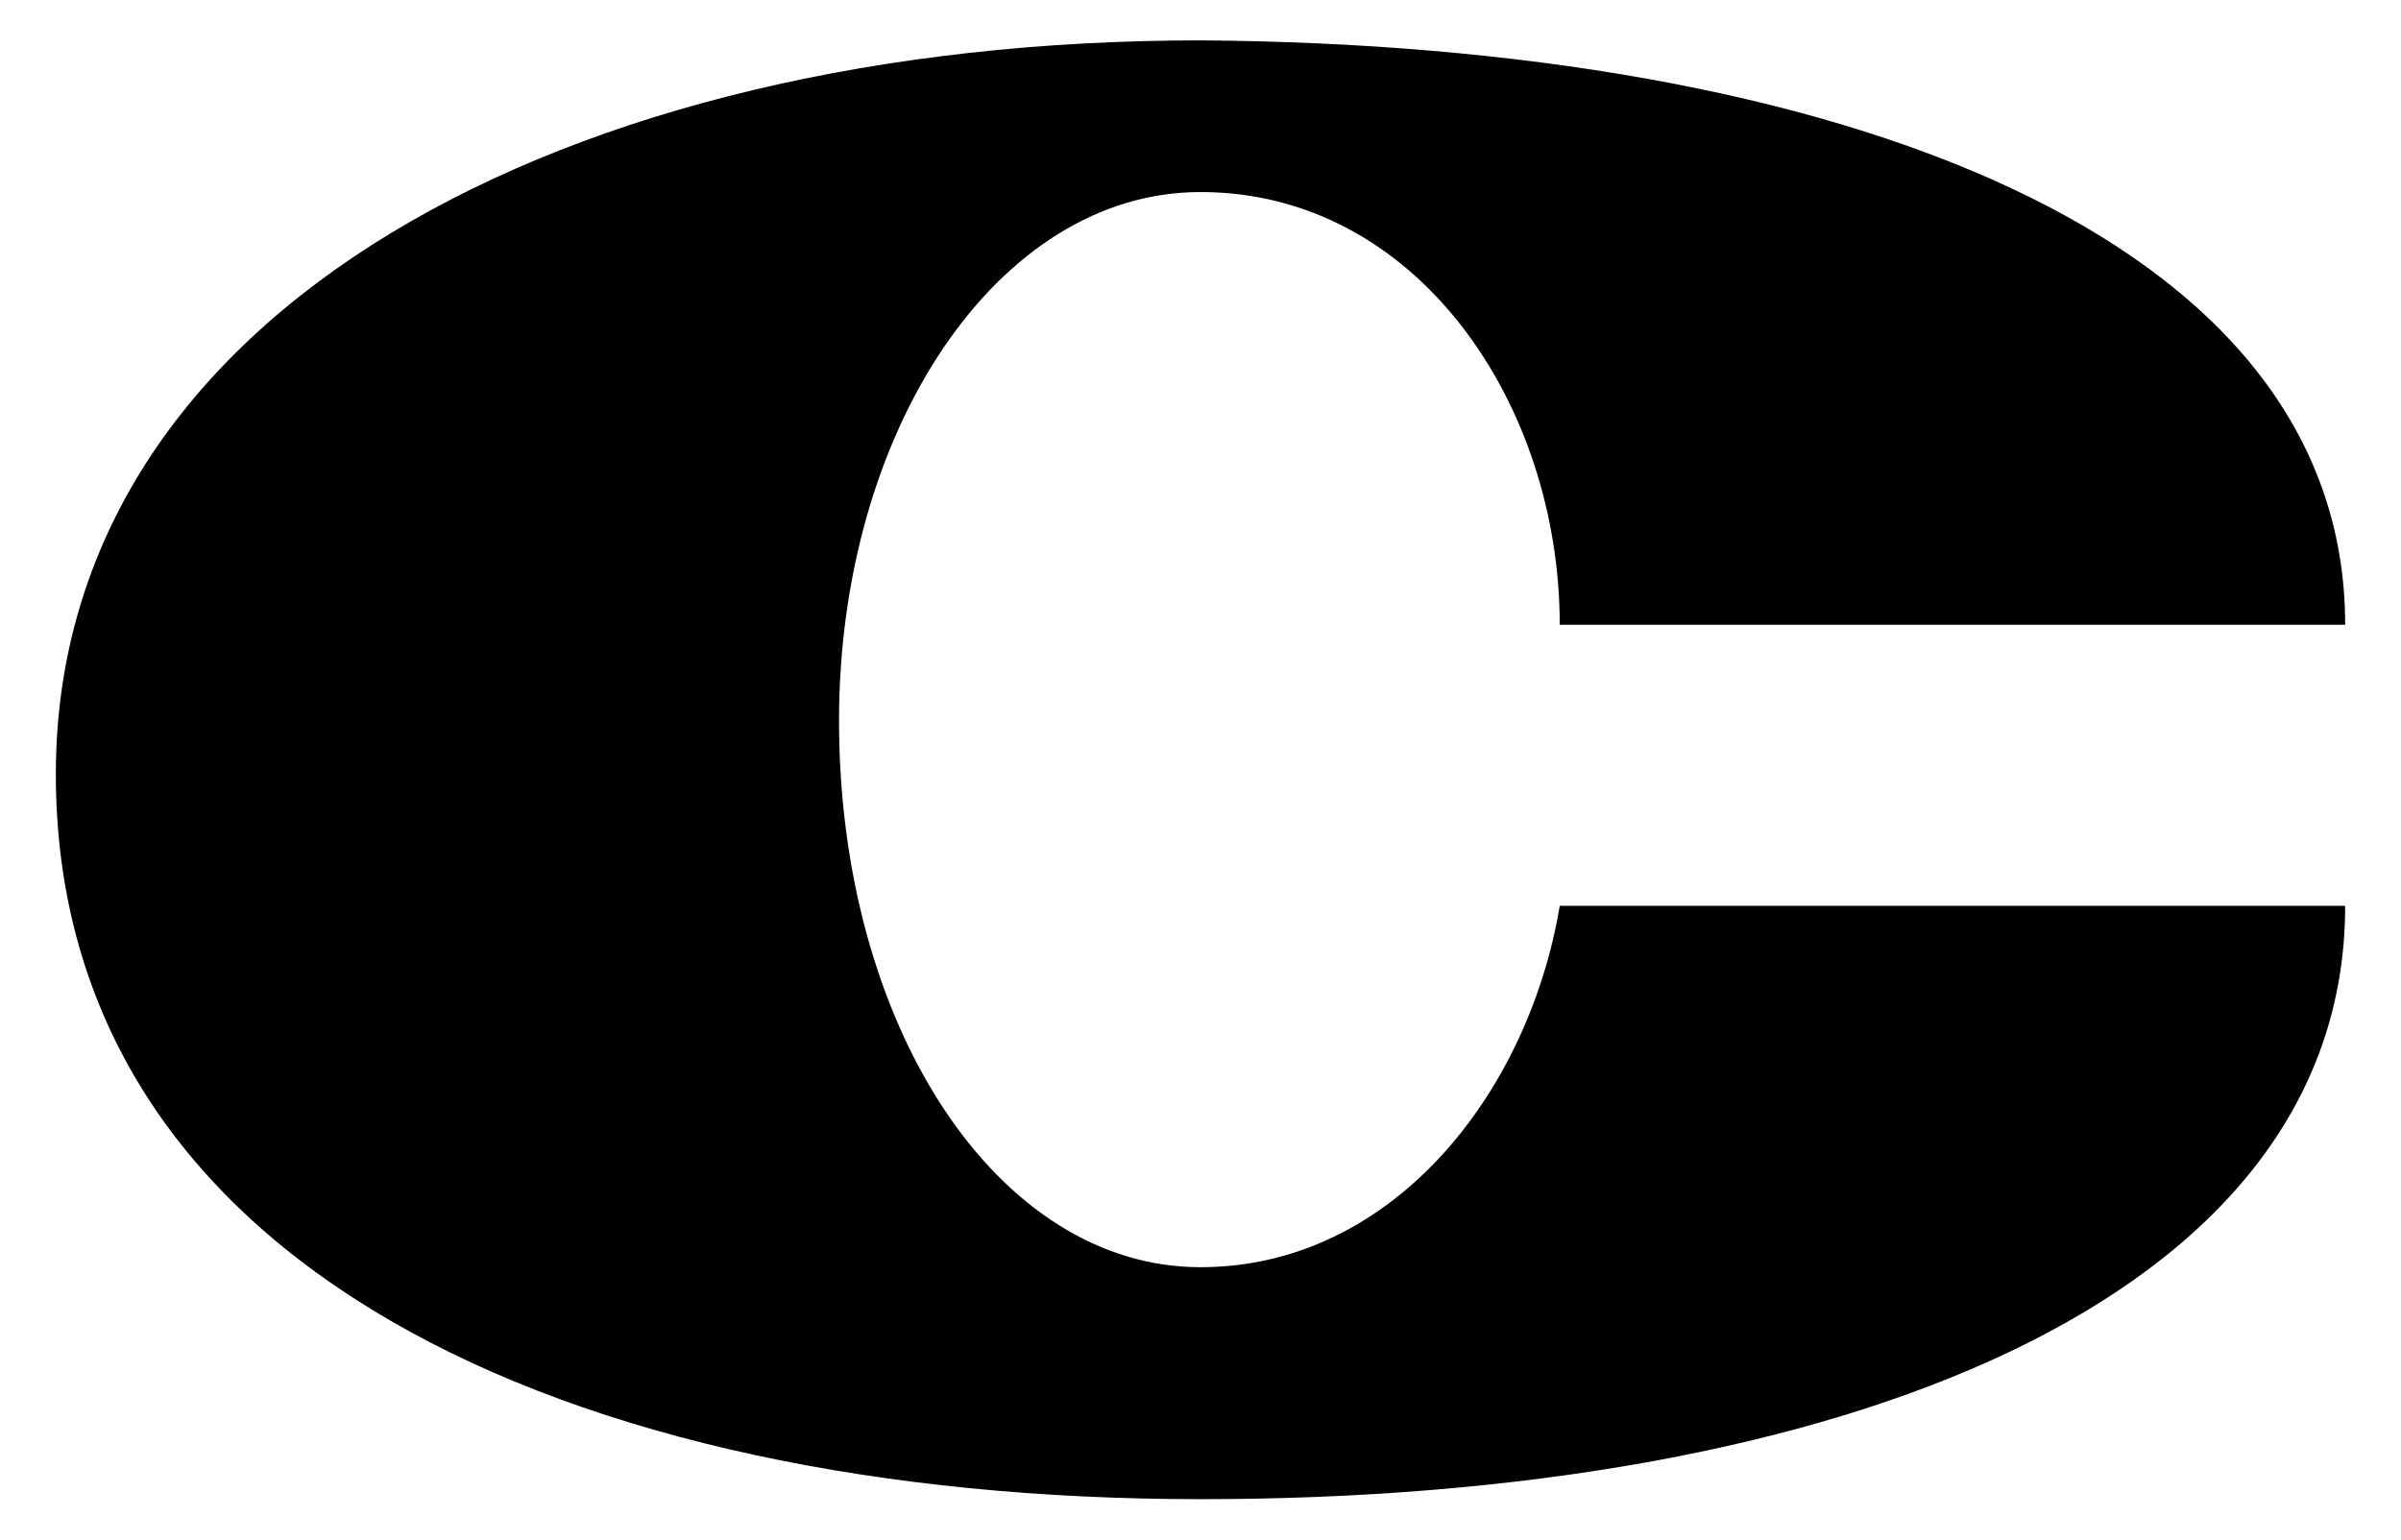 <?xml version="1.0" encoding="iso-8859-1"?>
<!-- Generator: Adobe Illustrator 23.0.1, SVG Export Plug-In . SVG Version: 6.00 Build 0)  -->
<svg version="1.1" id="Layer_1" xmlns="http://www.w3.org/2000/svg" xmlns:xlink="http://www.w3.org/1999/xlink" x="0px" y="0px"
	 width="198px" height="127px" viewBox="0 0 198 127" enable-background="new 0 0 198 127" xml:space="preserve">
<path d="M128.625,74.724h64.771c0,32.753-42.138,48.945-94.396,48.945c-52.257,0-94.395-19.32-94.395-59.802
	C4.605,25.595,46.742,3.33,99,3.33c52.258,0.368,94.396,16.008,94.396,48.209h-64.771c0-18.217-11.776-35.697-29.625-35.697
	c-16.745,0-29.809,19.688-29.809,43.609c0,25.209,13.064,45.082,29.809,45.082C114.824,104.533,126.049,90.181,128.625,74.724z"/>
<g>
</g>
<g>
</g>
<g>
</g>
<g>
</g>
<g>
</g>
<g>
</g>
<g>
</g>
<g>
</g>
<g>
</g>
<g>
</g>
<g>
</g>
<g>
</g>
<g>
</g>
<g>
</g>
<g>
</g>
</svg>
